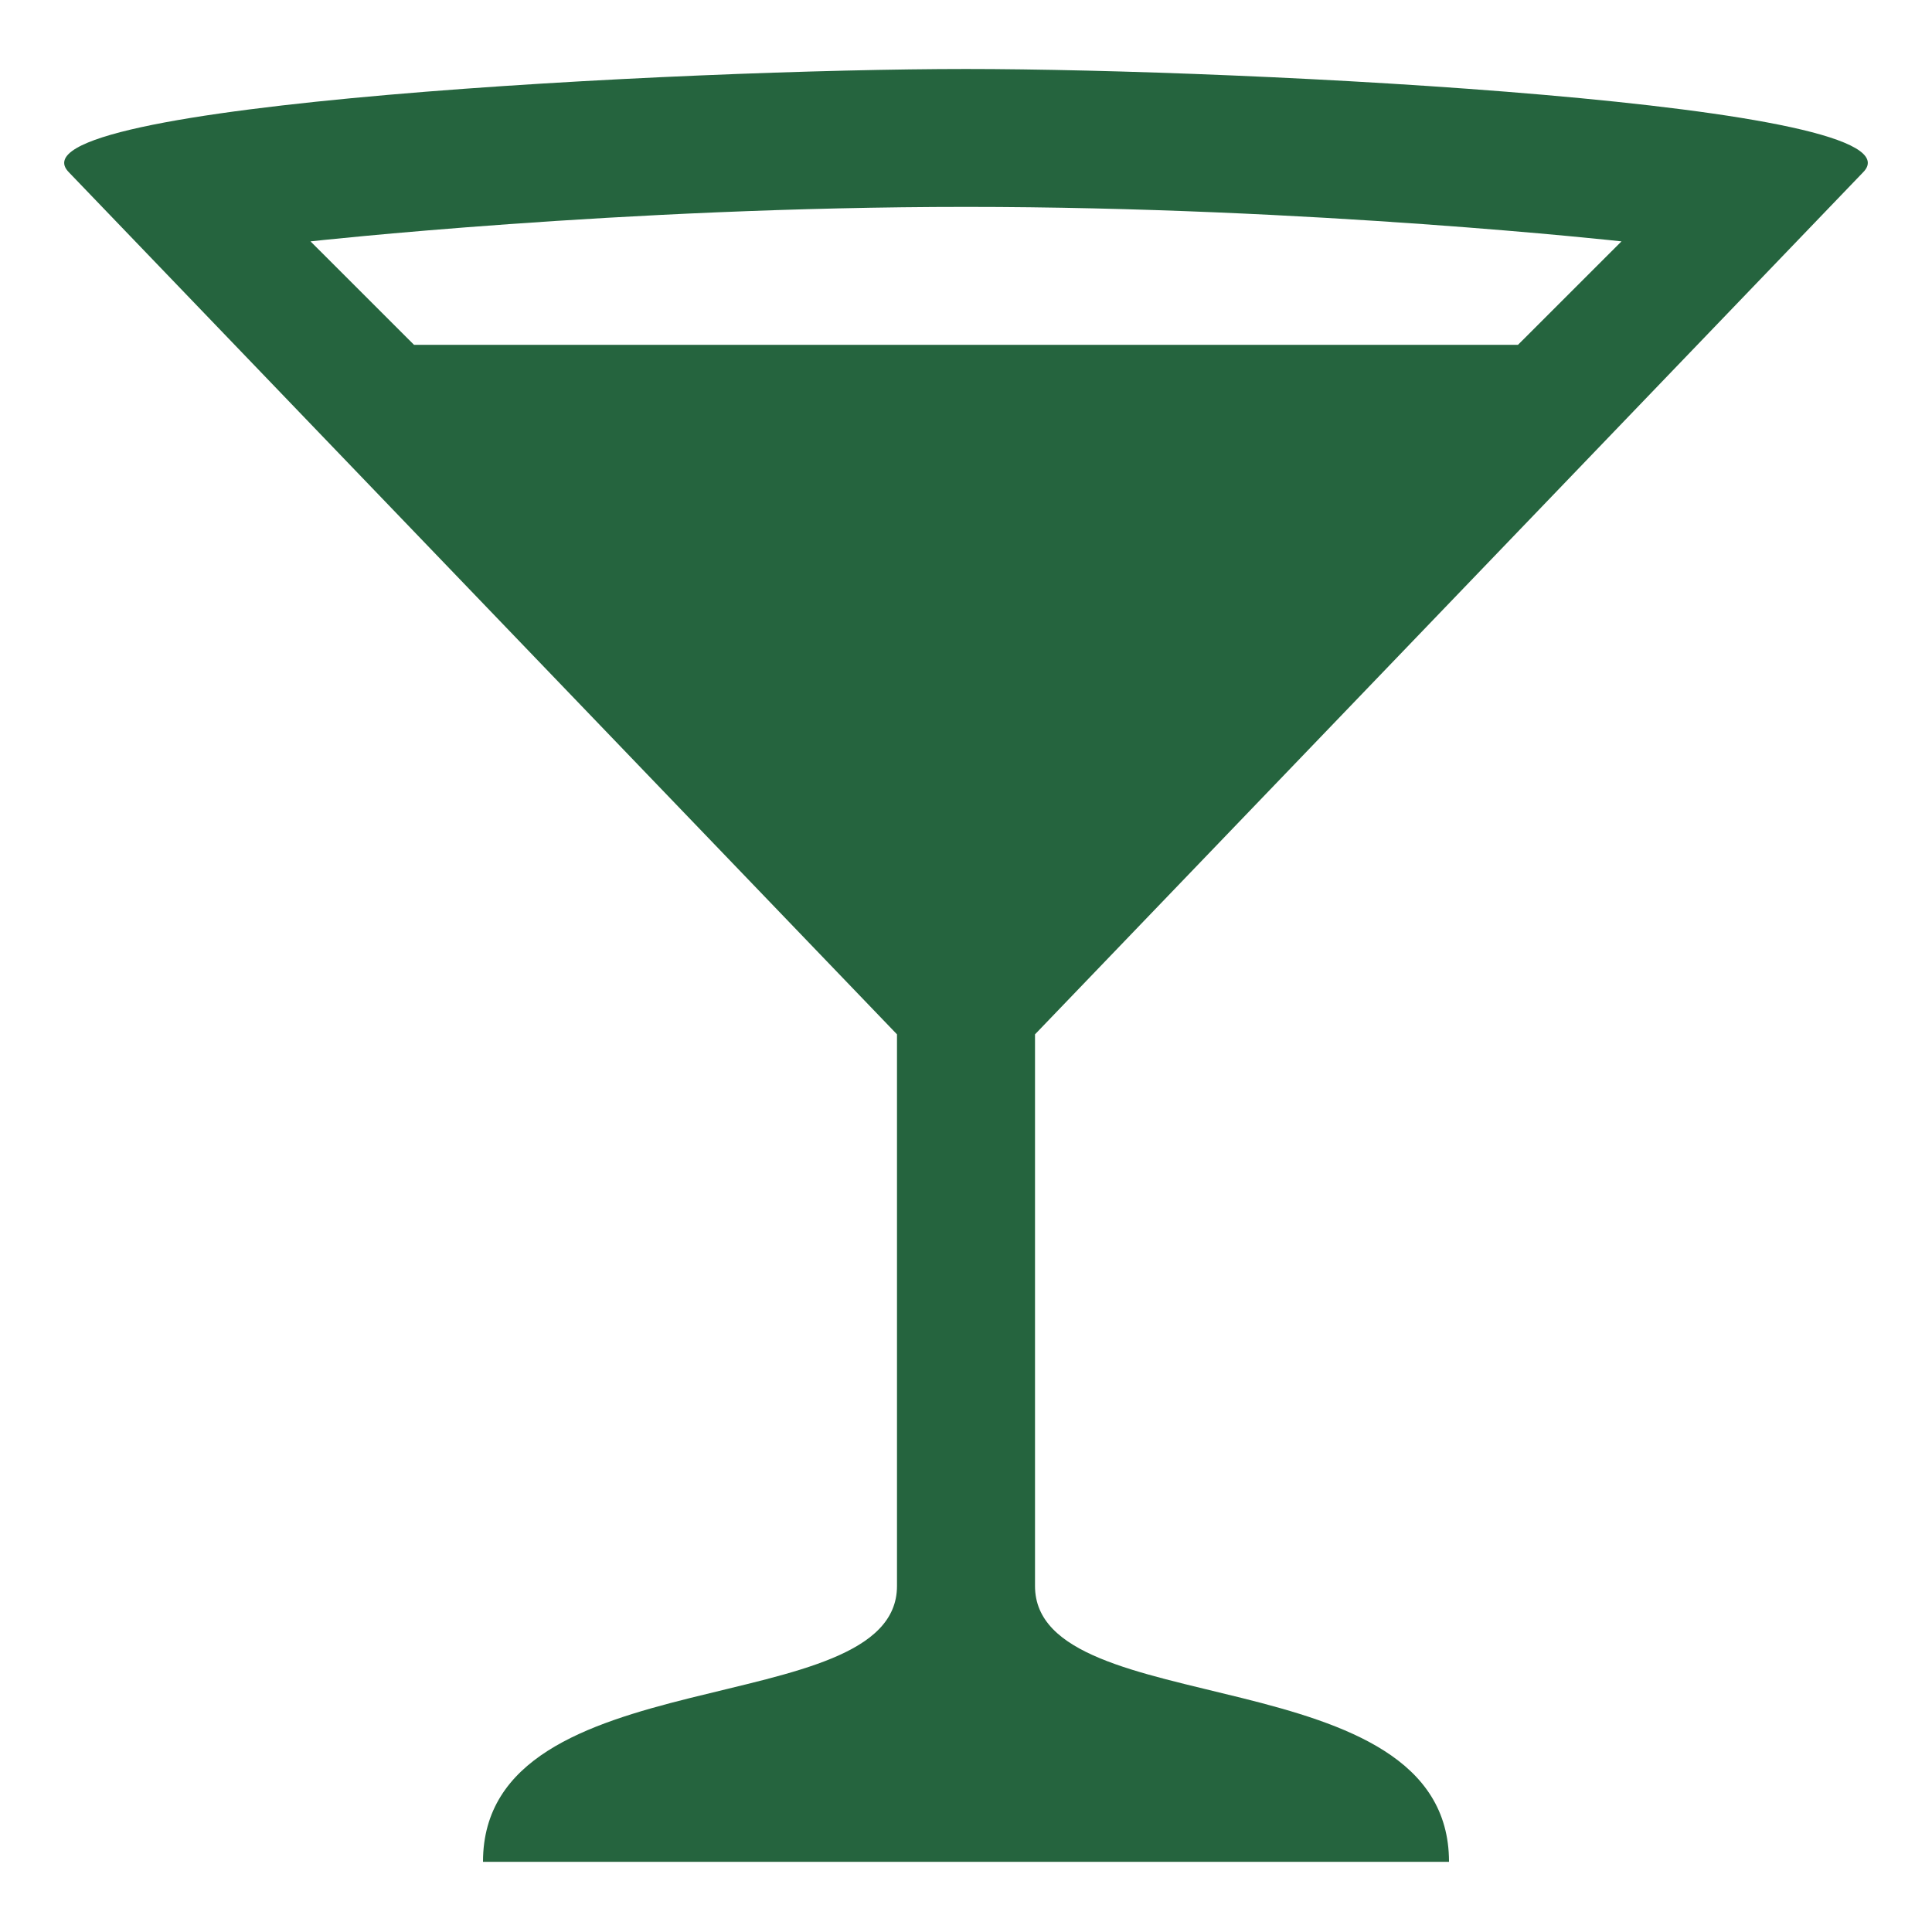 <svg xmlns="http://www.w3.org/2000/svg" xmlns:xlink="http://www.w3.org/1999/xlink" width="640" zoomAndPan="magnify" viewBox="0 0 480 480" height="640" preserveAspectRatio="xMidYMid meet" version="1.0"><defs><clipPath id="18d87e62c2"><path d="M 15 17.102 L 465 17.102 L 465 462.602 L 15 462.602 Z M 15 17.102 " clip-rule="nonzero"/></clipPath></defs><g clip-path="url(#18d87e62c2)"><path fill="#25643e" d="M 240 17.141 C 171.43 17.141 0 25.707 17.145 42.836 L 222.855 256.98 L 222.855 394.035 C 222.855 428.297 120 411.164 120 462.562 L 360 462.562 C 360 411.164 257.145 428.297 257.145 394.035 L 257.145 256.98 L 462.855 42.836 C 480 25.707 308.57 17.141 240 17.141 Z M 240 51.402 C 325.715 51.402 402.855 59.969 402.855 59.969 L 377.145 85.664 L 102.855 85.664 L 77.145 59.969 C 77.145 59.969 154.285 51.402 240 51.402 Z M 240 51.402 " fill-opacity="1" fill-rule="nonzero"/></g></svg>